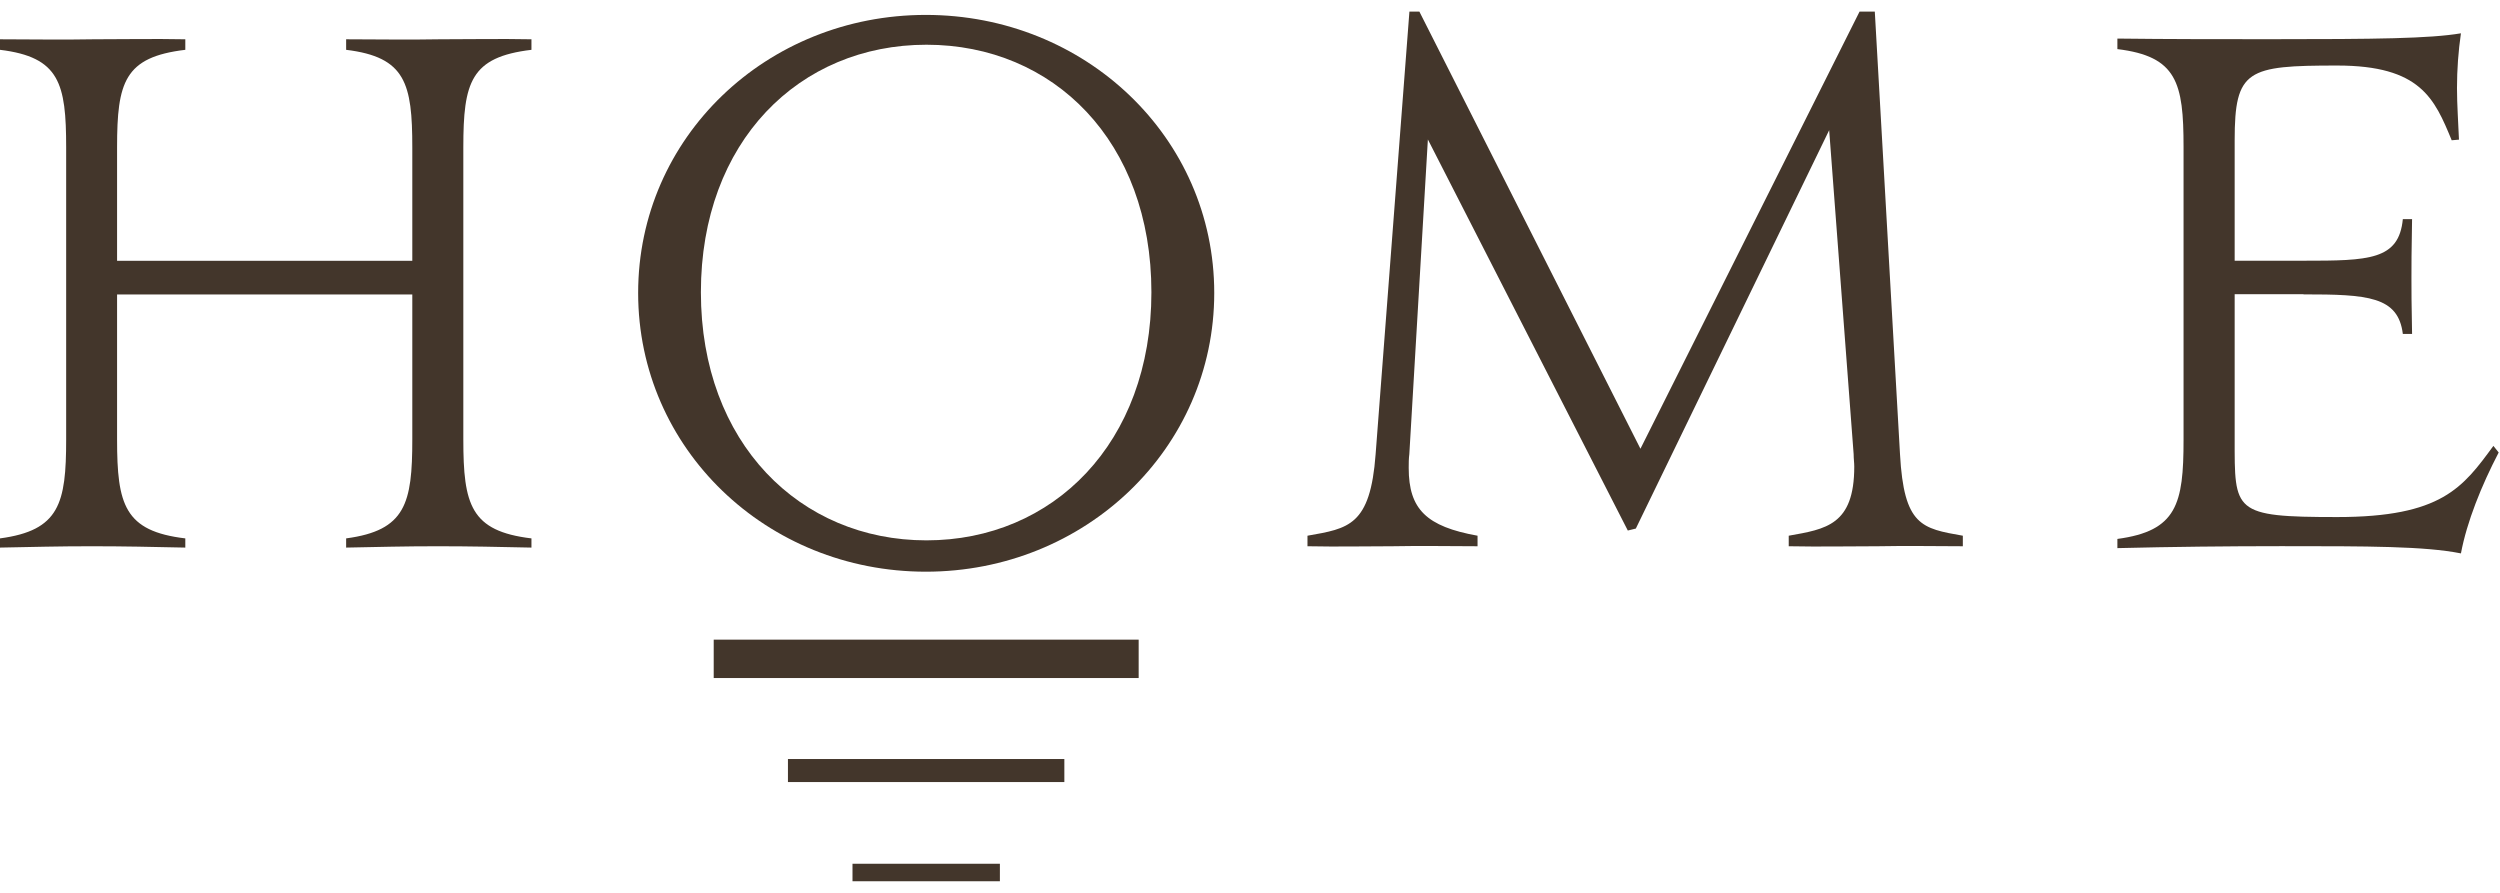 <svg xmlns="http://www.w3.org/2000/svg" width="112" height="40" viewBox="0 0 112 40" fill="none">
    <path fill-rule="evenodd" clip-rule="evenodd" d="M19.6 24.472C21.082 24.472 22.299 24.5 23.809 24.532V24.12C21.082 23.796 20.757 22.612 20.757 19.688V6.604C20.757 3.68 21.082 2.556 23.809 2.232V1.76C22.327 1.732 21.17 1.76 19.688 1.76C18.206 1.788 16.989 1.76 15.507 1.76V2.232C18.174 2.556 18.471 3.74 18.471 6.604V11.684H5.245V6.604C5.245 3.68 5.571 2.556 8.302 2.232V1.76C6.82 1.732 5.663 1.76 4.181 1.76C2.699 1.788 1.482 1.76 1.52588e-05 1.76V2.232C2.671 2.556 2.964 3.74 2.964 6.604V19.688C2.964 22.552 2.667 23.764 1.52588e-05 24.12V24.532C1.454 24.504 2.611 24.472 4.093 24.472C5.575 24.472 6.792 24.5 8.302 24.532V24.12C5.575 23.796 5.245 22.612 5.245 19.688V13.192H18.471V19.688C18.471 22.552 18.174 23.764 15.507 24.12V24.532C16.961 24.504 18.118 24.472 19.6 24.472Z" fill="#43362B"/>
    <path fill-rule="evenodd" clip-rule="evenodd" d="M28.589 13.124C28.589 20.1 34.344 25.612 41.477 25.612C48.61 25.612 54.398 20.1 54.398 13.124C54.398 6.148 48.61 0.668 41.477 0.668C34.344 0.668 28.589 6.152 28.589 13.124ZM31.4 13.092C31.4 6.332 35.814 2.004 41.505 2.004C47.197 2.004 51.583 6.328 51.583 13.092C51.583 19.856 47.169 24.208 41.505 24.208C35.842 24.208 31.4 19.852 31.4 13.092Z" fill="#43362B"/>
    <path fill-rule="evenodd" clip-rule="evenodd" d="M73.287 23.676L81.947 5.832L83.043 20.344C83.043 20.552 83.071 20.728 83.071 20.904C83.071 23.528 81.798 23.704 80.135 24V24.472C81.617 24.5 82.657 24.472 84.139 24.472C85.621 24.444 86.453 24.472 87.935 24.472V24C86.096 23.676 85.296 23.556 85.12 20.344L83.991 0.52H83.308L73.492 20.104L63.588 0.52H63.142L61.628 20.344C61.391 23.56 60.411 23.676 58.575 24V24.472C60.057 24.5 60.889 24.472 62.371 24.472C63.853 24.444 64.712 24.472 66.194 24.472V24C63.909 23.588 63.11 22.82 63.11 20.964C63.11 20.756 63.11 20.552 63.138 20.344L63.969 6.248L72.926 23.768L73.283 23.68L73.287 23.676Z" fill="#43362B"/>
    <path fill-rule="evenodd" clip-rule="evenodd" d="M103.197 13.188C106.073 13.188 107.439 13.276 107.647 14.96H108.061C108.033 13.512 108.033 13.068 108.033 12.48C108.033 11.892 108.033 11.328 108.061 9.816H107.647C107.471 11.652 106.133 11.68 103.197 11.68H100.113V6.284C100.113 3.116 100.675 2.936 104.707 2.936C108.443 2.936 109.065 4.416 109.836 6.284L110.162 6.256C110.134 5.516 110.073 4.716 110.073 3.944C110.073 3.116 110.134 2.292 110.25 1.492C108.856 1.728 106.455 1.756 101.711 1.756C99.518 1.756 97.084 1.756 94.859 1.728V2.2C97.53 2.524 97.823 3.708 97.823 6.58V19.712C97.823 22.576 97.526 23.788 94.859 24.144V24.556C97.289 24.496 99.783 24.468 102.213 24.468C106.097 24.468 108.619 24.468 110.25 24.792C110.515 23.376 111.17 21.752 111.941 20.272L111.704 19.976C110.338 21.836 109.39 23.164 104.707 23.164C100.024 23.164 100.113 22.928 100.113 19.648V13.18H103.197V13.188Z" fill="#43362B"/>
    <path d="M51.012 28.656H31.974V30.376H51.012V28.656Z" fill="#43362B"/>
    <path d="M47.683 34.004H35.3V35.036H47.683V34.004Z" fill="#43362B"/>
    <path d="M44.795 38.696H38.192V39.48H44.795V38.696Z" fill="#43362B"/>
</svg>